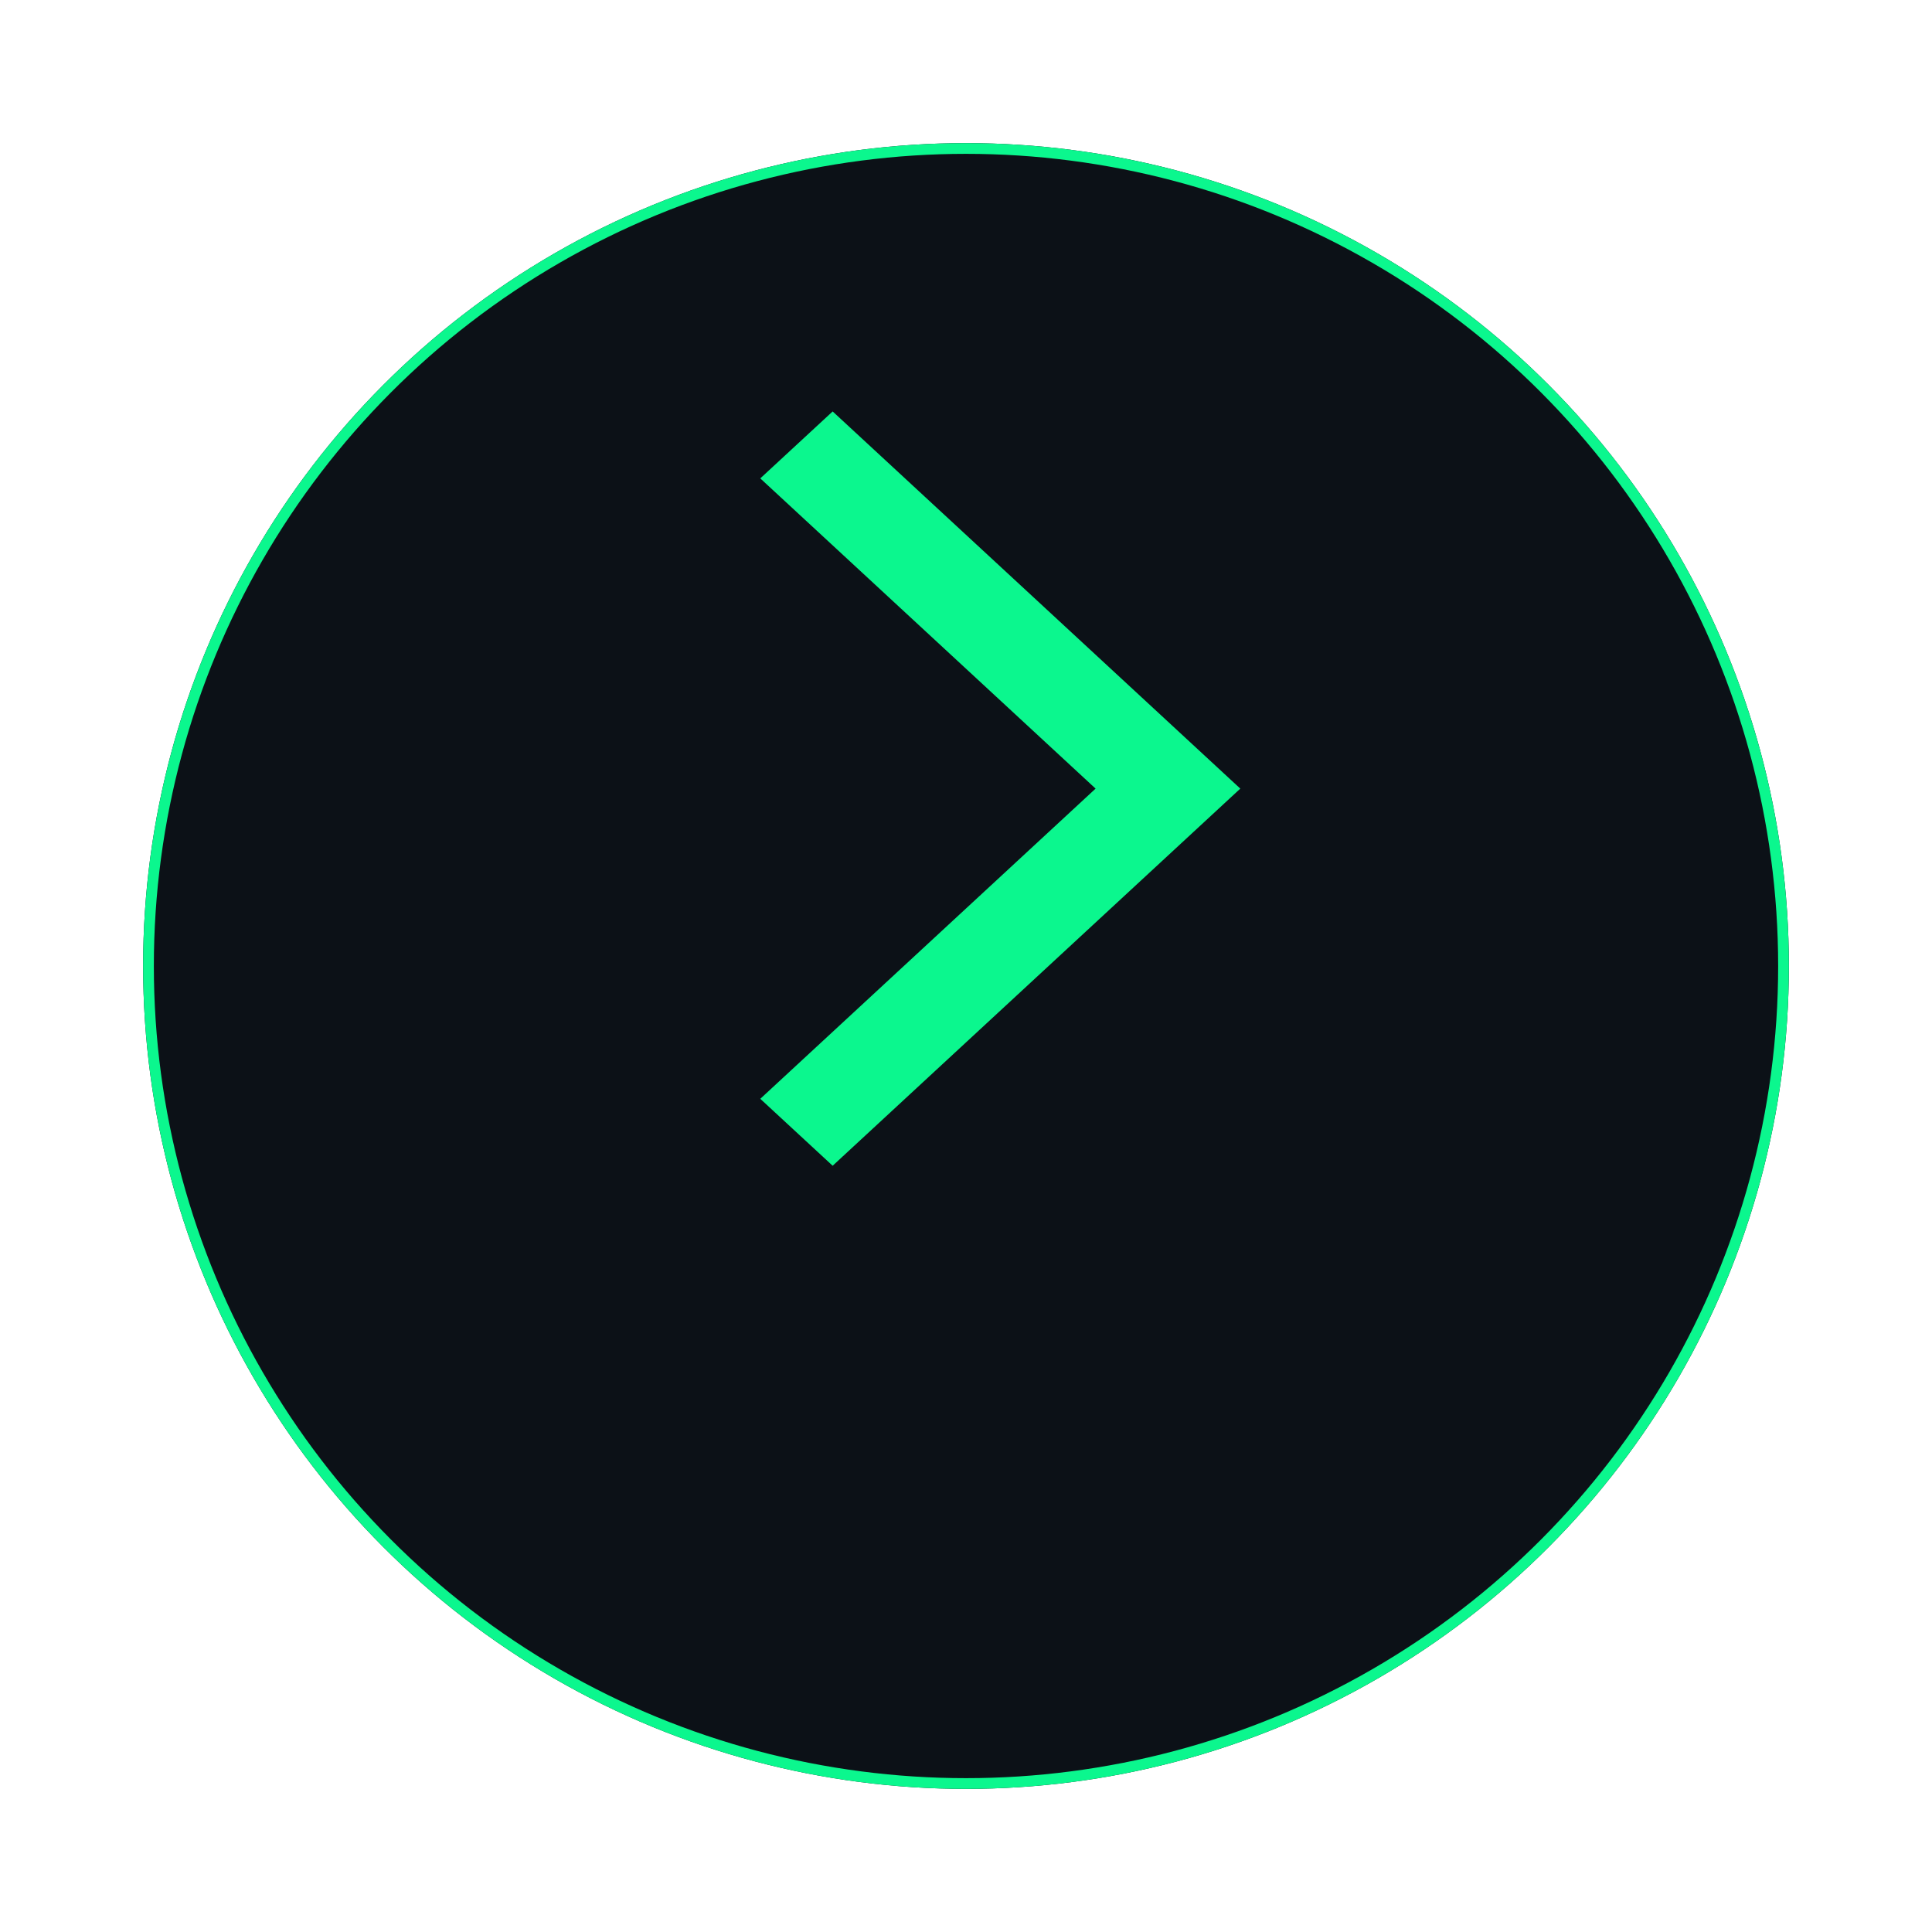 <svg width="54" height="54" viewBox="0 0 54 54" fill="none" xmlns="http://www.w3.org/2000/svg">
<g filter="url(#filter0_d_151_1521)">
<circle cx="27" cy="23" r="23" fill="#0C1117"/>
<circle cx="27" cy="23" r="22.85" stroke="#0BF78E" stroke-width="0.3"/>
</g>
<path d="M23.273 32.583L21.25 30.712L30.622 22.042L21.25 13.371L23.273 11.5L34.667 22.042L23.273 32.583Z" fill="#0BF78E"/>
<defs>
<filter id="filter0_d_151_1521" x="0" y="0" width="54" height="54" filterUnits="userSpaceOnUse" color-interpolation-filters="sRGB">
<feFlood flood-opacity="0" result="BackgroundImageFix"/>
<feColorMatrix in="SourceAlpha" type="matrix" values="0 0 0 0 0 0 0 0 0 0 0 0 0 0 0 0 0 0 127 0" result="hardAlpha"/>
<feOffset dy="4"/>
<feGaussianBlur stdDeviation="2"/>
<feComposite in2="hardAlpha" operator="out"/>
<feColorMatrix type="matrix" values="0 0 0 0 0.043 0 0 0 0 0.969 0 0 0 0 0.557 0 0 0 0.2 0"/>
<feBlend mode="normal" in2="BackgroundImageFix" result="effect1_dropShadow_151_1521"/>
<feBlend mode="normal" in="SourceGraphic" in2="effect1_dropShadow_151_1521" result="shape"/>
</filter>
</defs>
</svg>
